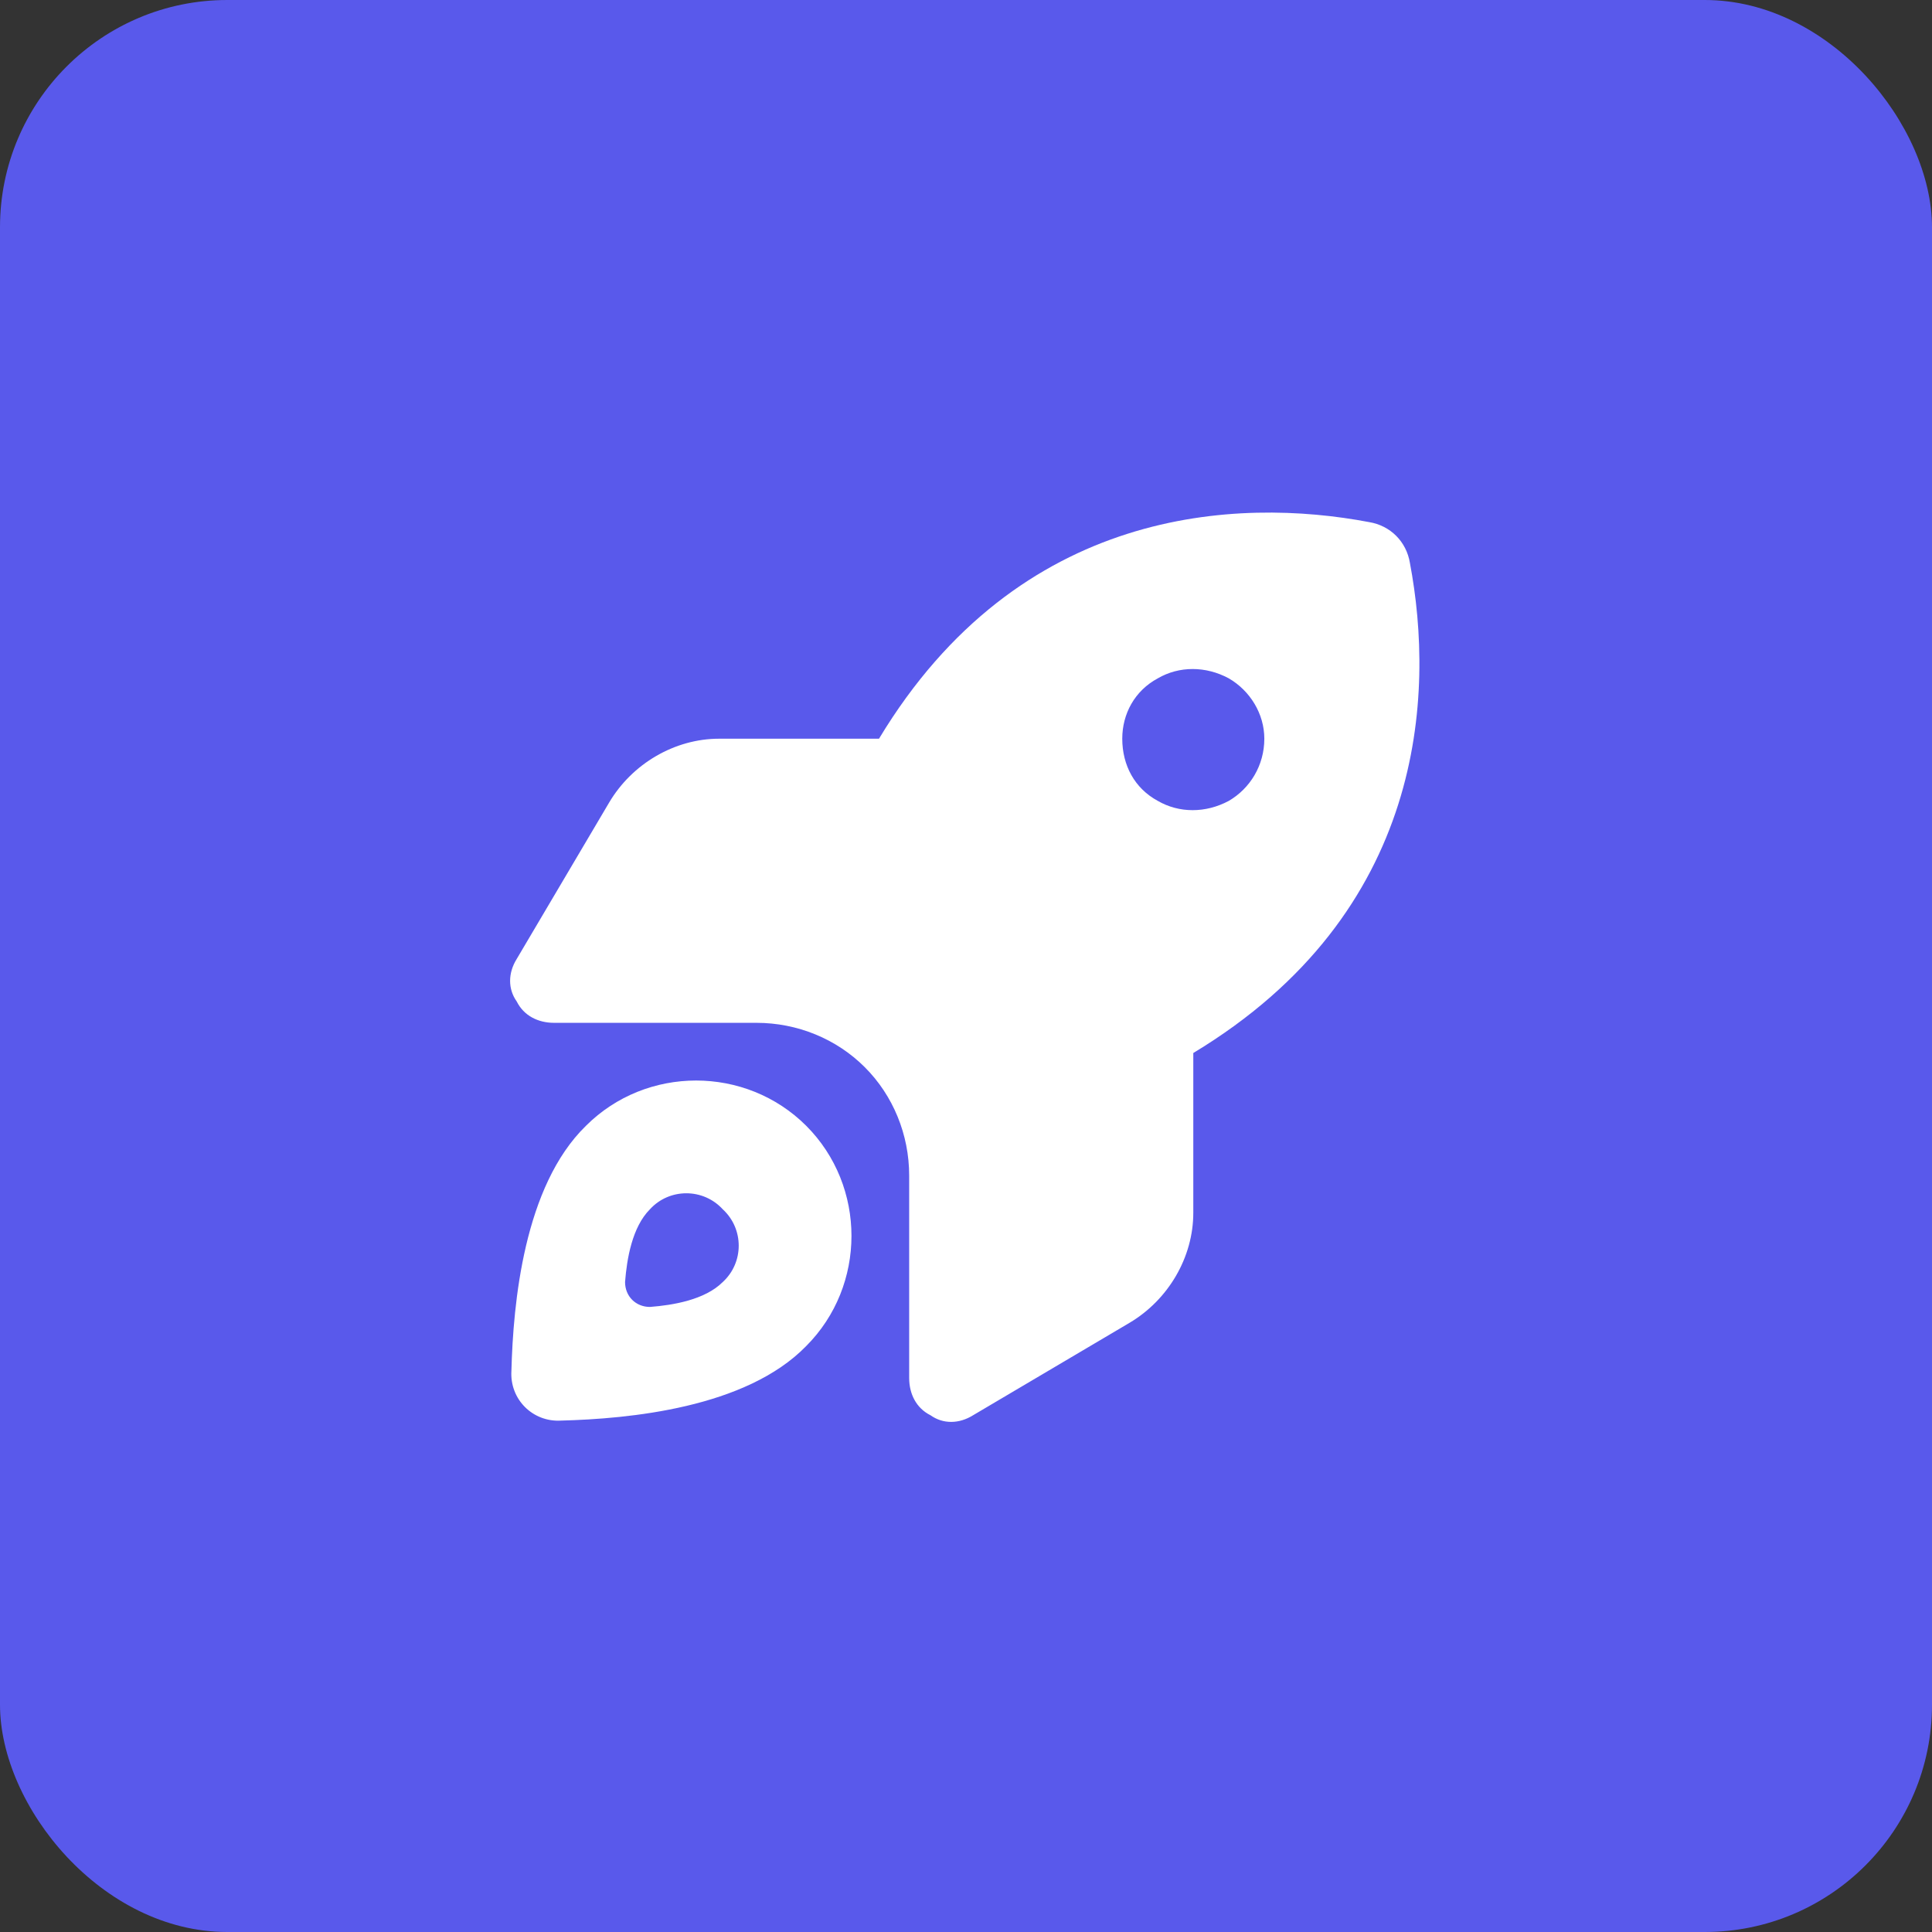 <svg xmlns="http://www.w3.org/2000/svg" width="34" height="34" viewBox="0 0 34 34" fill="none">
<rect x="0" y="0" width="34" height="34" fill="#333333" stroke="none"/>
<rect width="34" height="34" rx="4" fill="#5959EB"/>
<path d="M12.656 13H15.469C17.938 8.906 21.781 8.75 24.094 9.188C24.469 9.25 24.75 9.531 24.812 9.906C25.25 12.219 25.094 16.062 21 18.531V21.344C21 22.125 20.562 22.875 19.875 23.281L17.125 24.906C16.875 25.062 16.594 25.062 16.375 24.906C16.125 24.781 16 24.531 16 24.25V20.688C16 19.969 15.719 19.281 15.219 18.781C14.719 18.281 14.031 18 13.312 18H9.75C9.469 18 9.219 17.875 9.094 17.625C8.938 17.406 8.938 17.125 9.094 16.875L10.719 14.125C11.125 13.438 11.875 13 12.656 13ZM22.25 13C22.25 12.562 22 12.156 21.625 11.938C21.219 11.719 20.75 11.719 20.375 11.938C19.969 12.156 19.75 12.562 19.75 13C19.75 13.469 19.969 13.875 20.375 14.094C20.75 14.312 21.219 14.312 21.625 14.094C22 13.875 22.25 13.469 22.25 13ZM14.188 23.688C13.125 24.781 11.062 24.969 9.875 25C9.375 25.031 8.969 24.625 9 24.125C9.031 22.938 9.219 20.875 10.312 19.812C11.375 18.75 13.125 18.75 14.188 19.812C15.25 20.875 15.25 22.625 14.188 23.688ZM12.719 22.562C13.094 22.219 13.094 21.625 12.719 21.281C12.375 20.906 11.781 20.906 11.438 21.281C11.125 21.594 11.031 22.156 11 22.562C11 22.812 11.188 23 11.438 23C11.844 22.969 12.406 22.875 12.719 22.562Z" fill="white"/>
</svg>